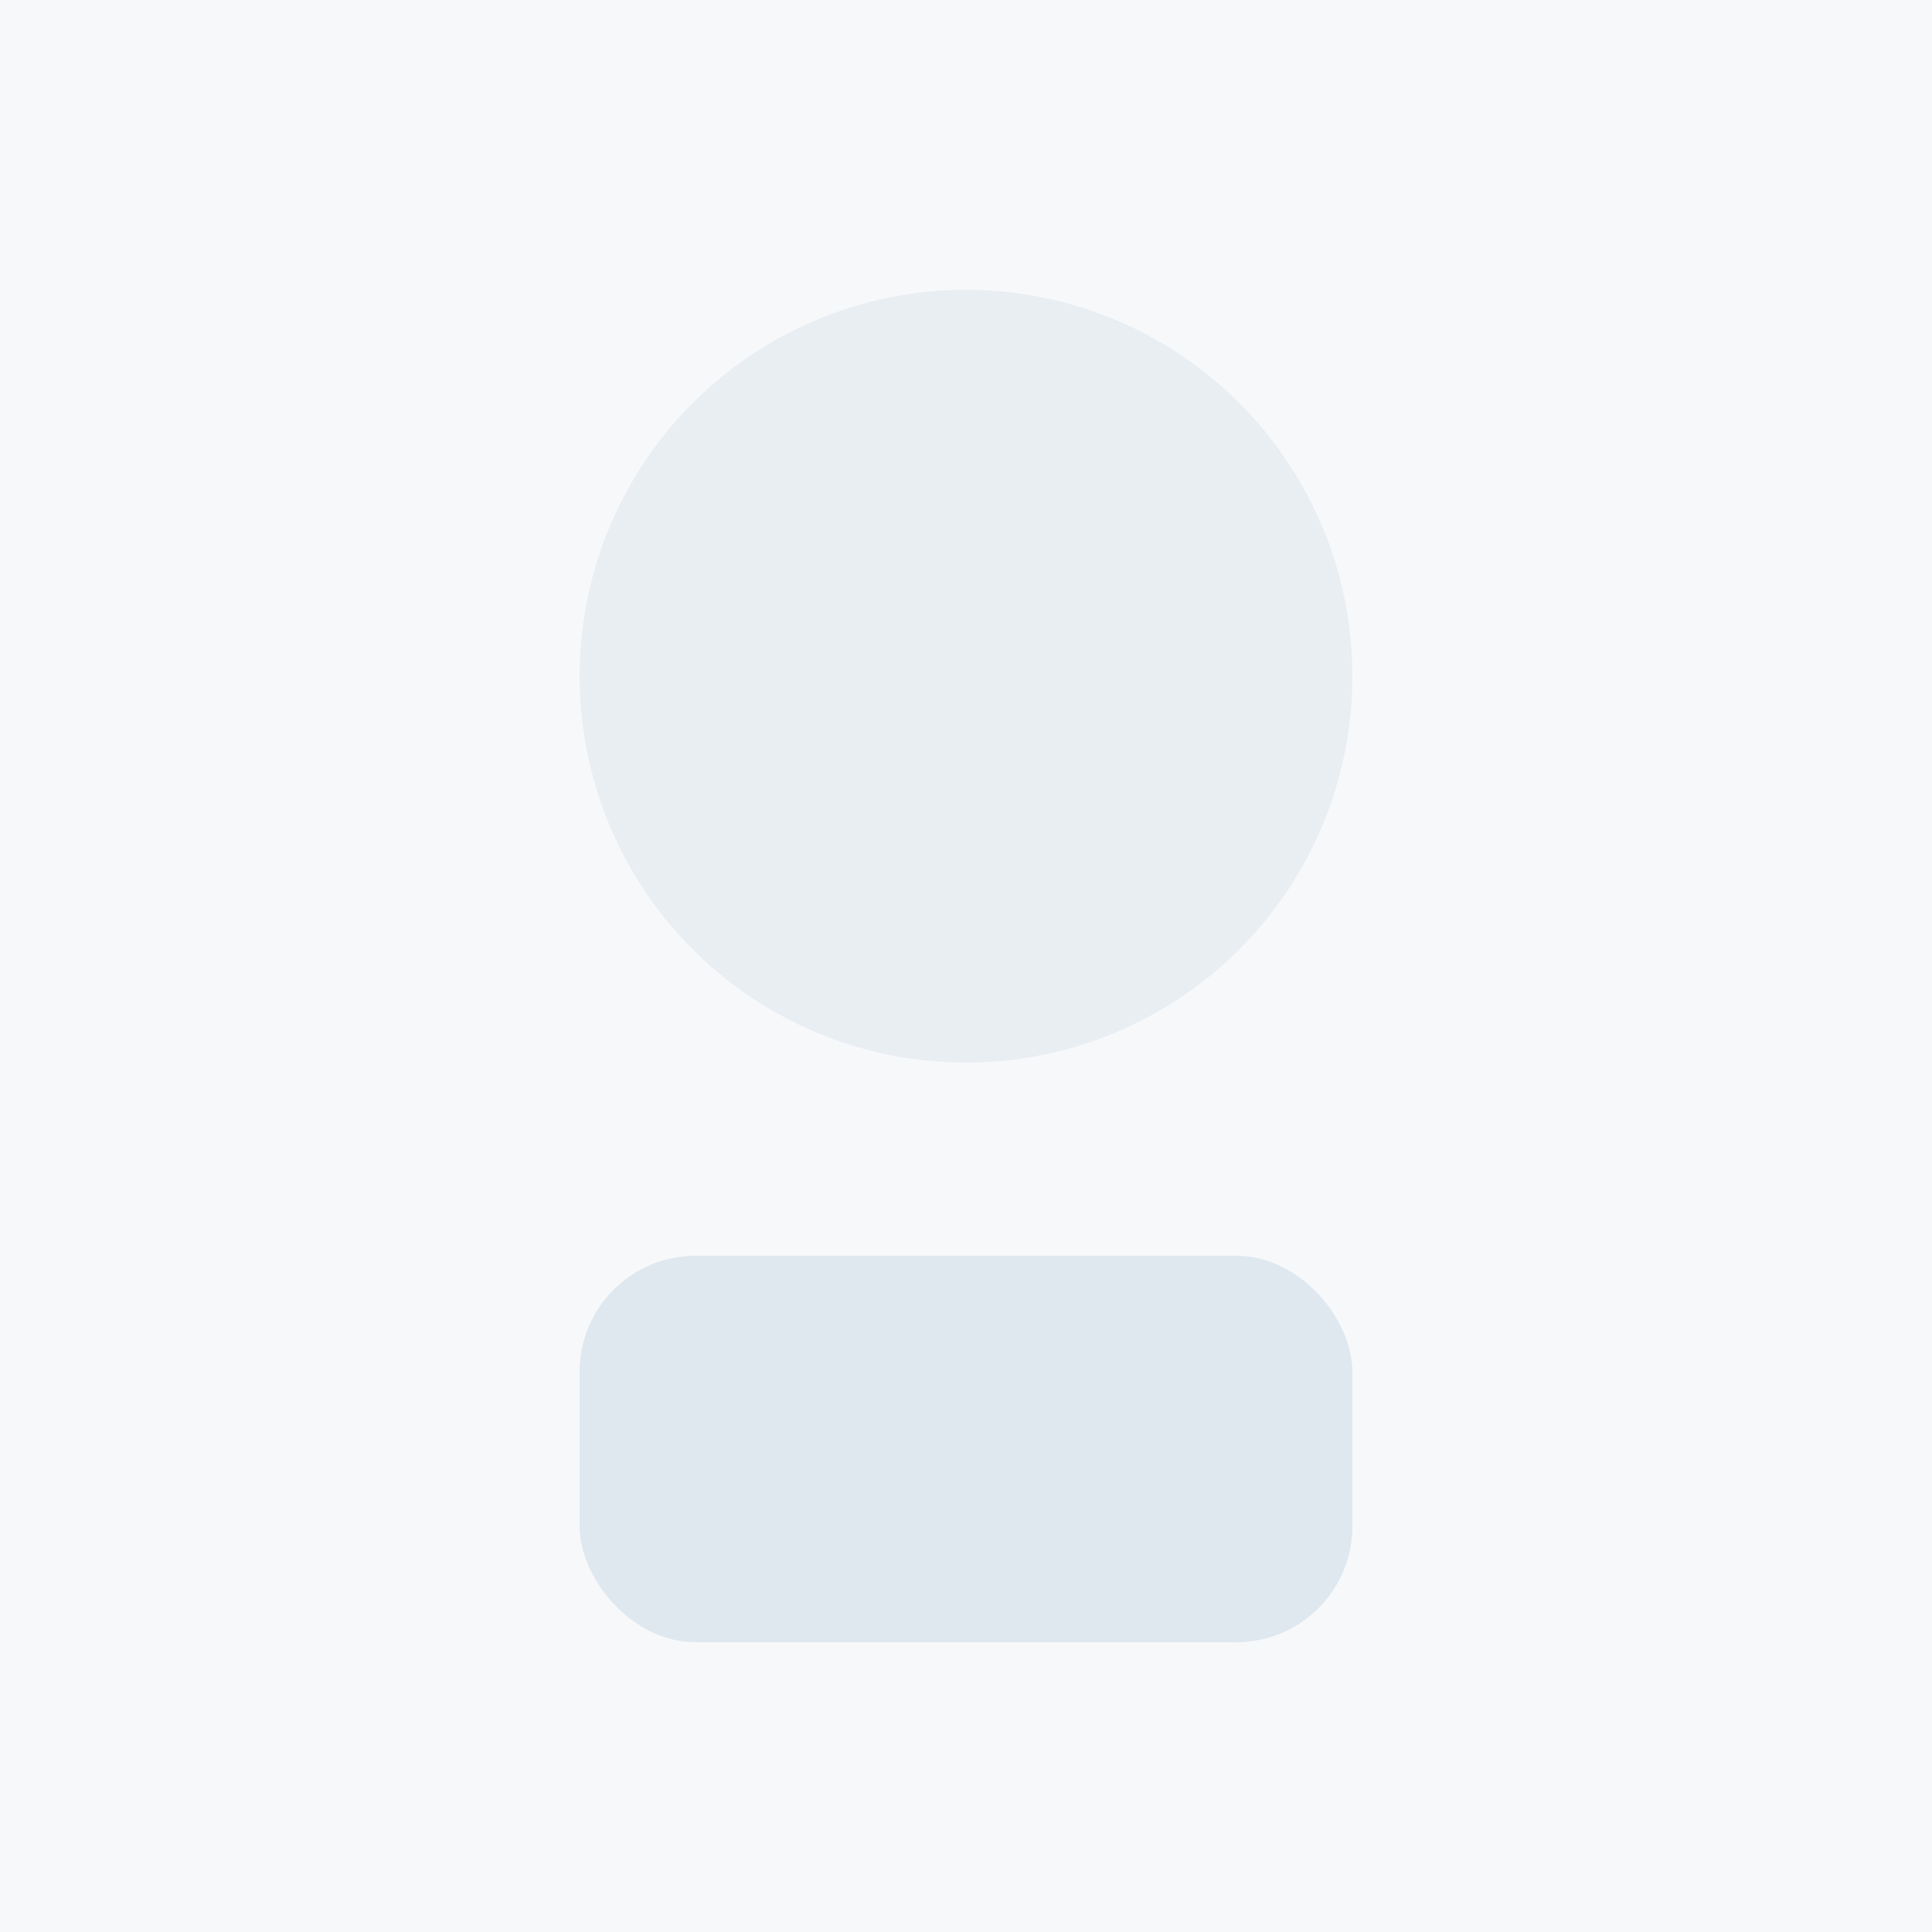 <svg xmlns="http://www.w3.org/2000/svg" width="400" height="400" viewBox="0 0 400 400">
  <rect width="400" height="400" fill="#f6f8fa"/>
  <circle cx="200" cy="140" r="80" fill="#e9eef3"/>
  <rect x="120" y="260" width="160" height="80" rx="24" fill="#e0e8ef"/>
</svg>
